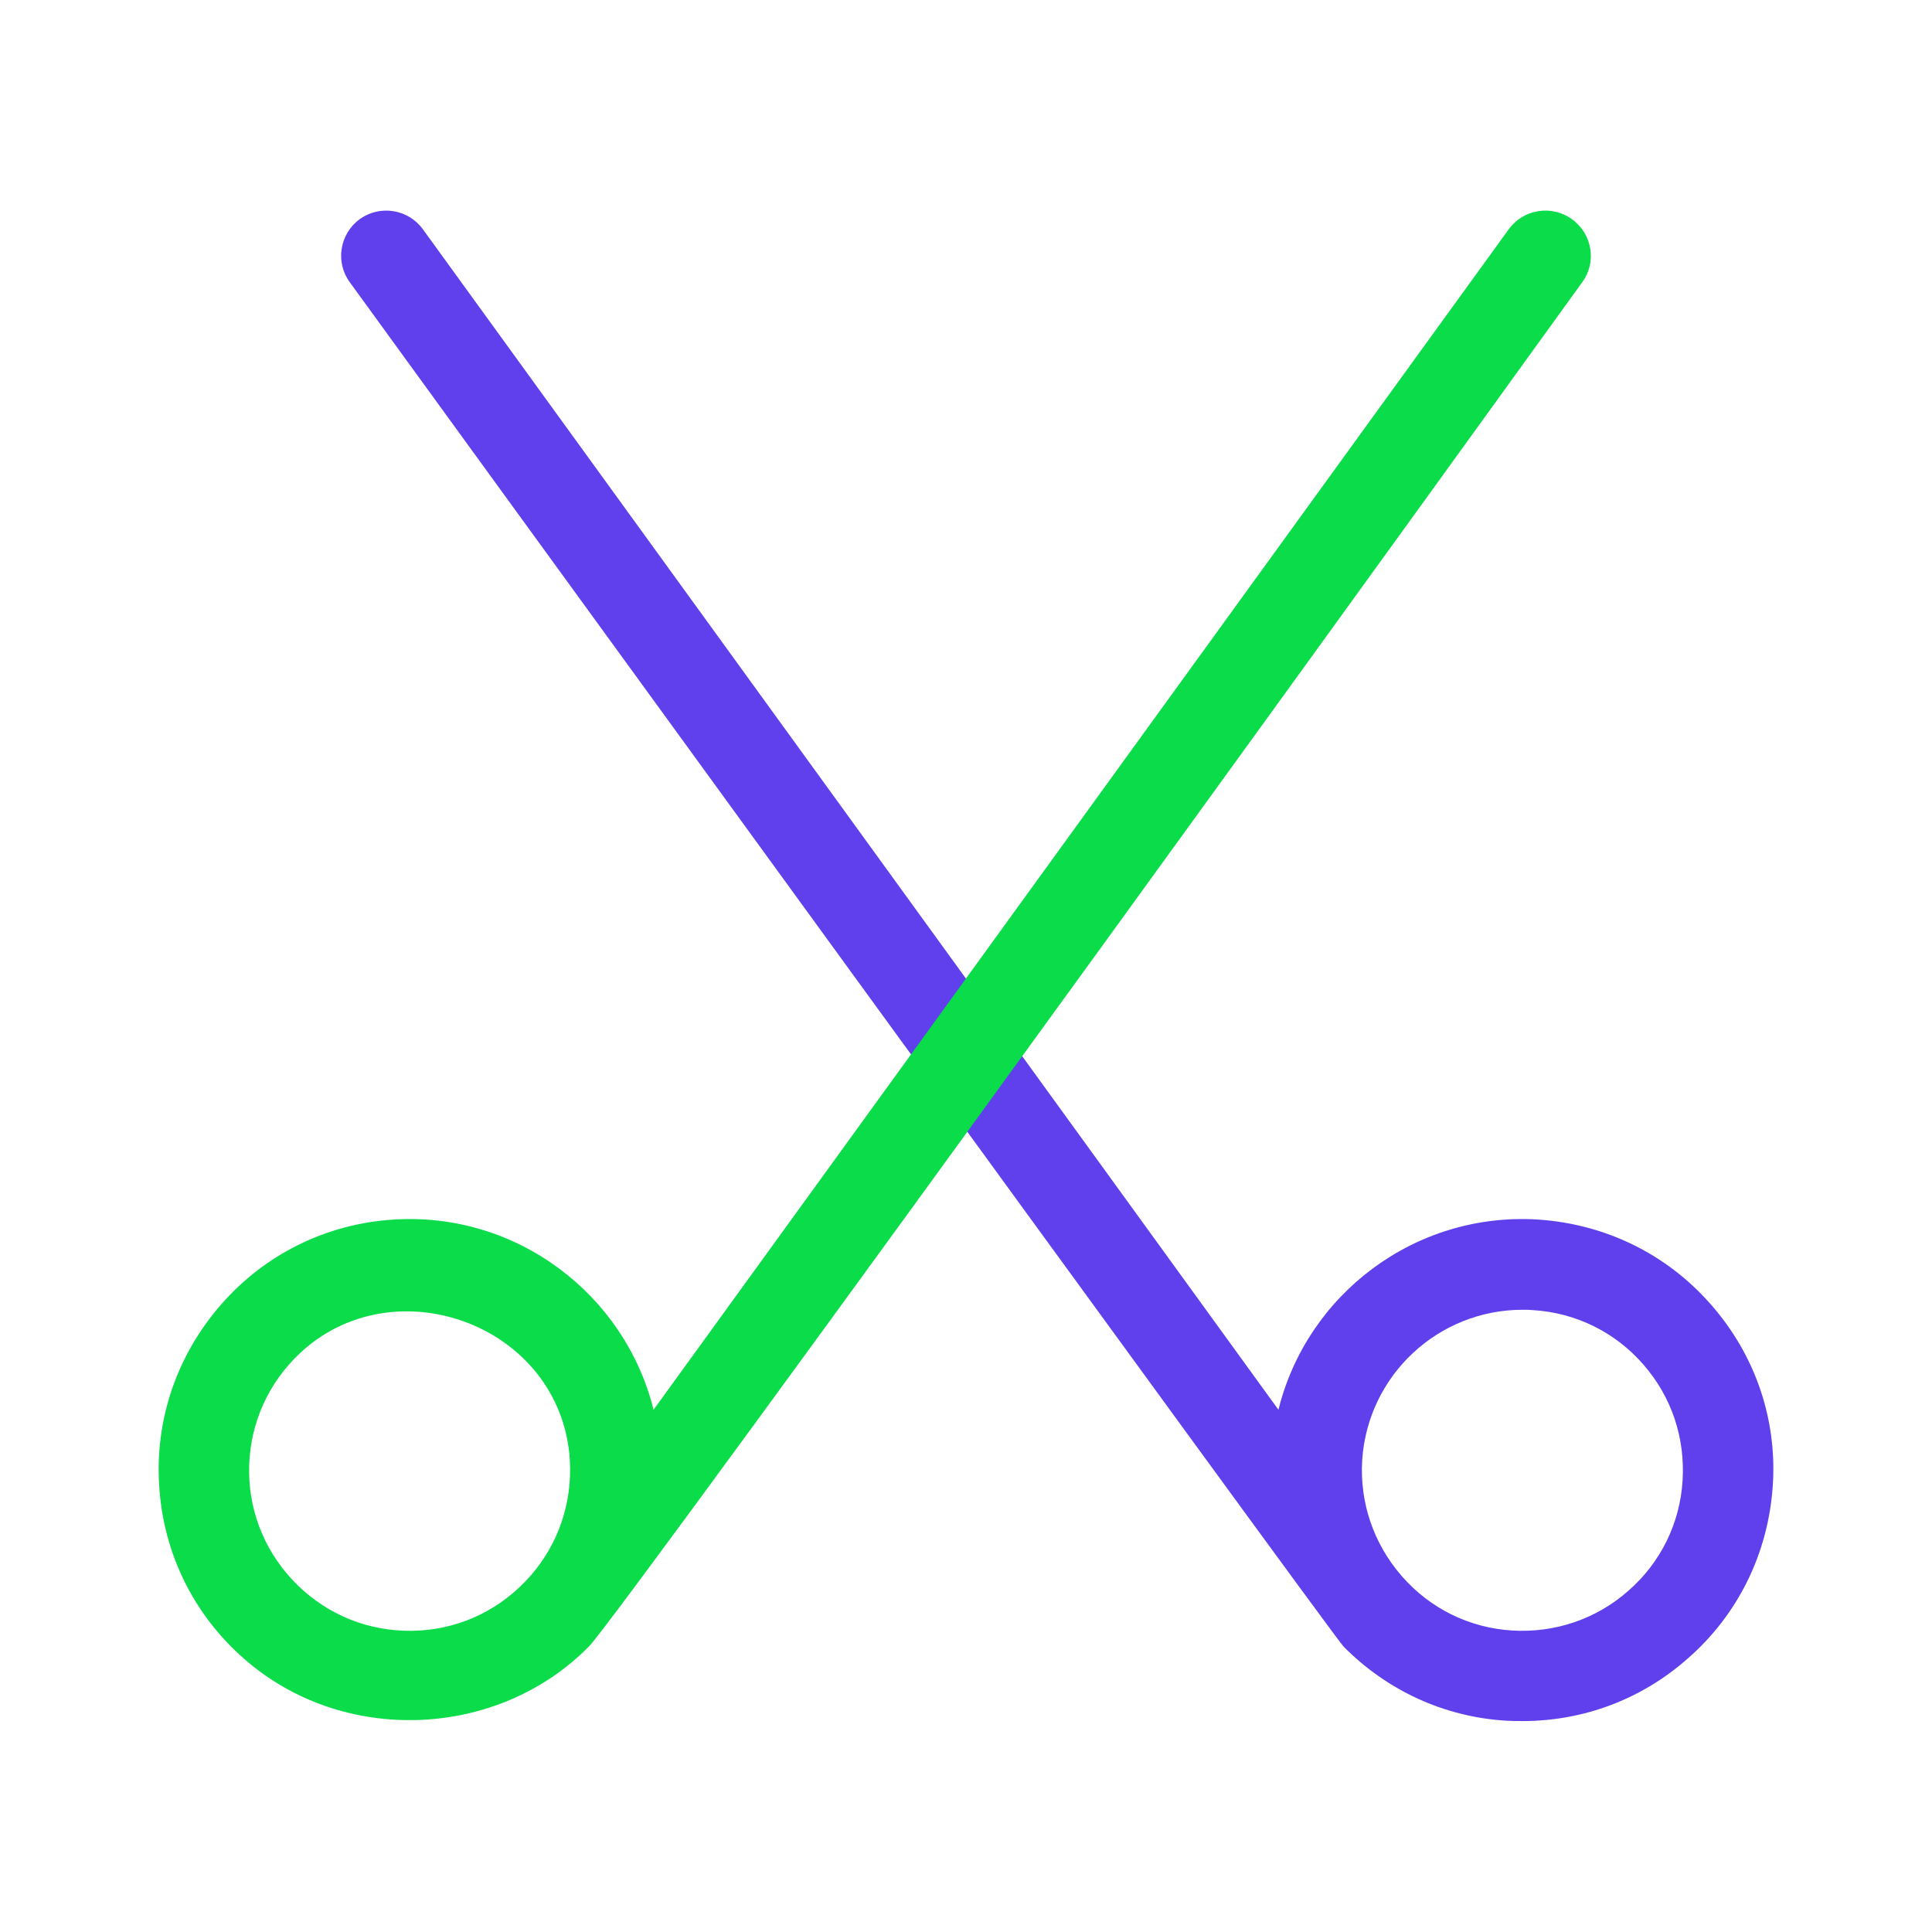 <?xml version="1.0" ?>
<svg width="800px" height="800px" viewBox="0 0 512 512" id="Layer_1" version="1.1" xml:space="preserve" xmlns="http://www.w3.org/2000/svg" xmlns:xlink="http://www.w3.org/1999/xlink">
<style type="text/css">
	.st0{fill:#6040EC;}
	.st1{fill:#0BDC49;}
</style>
<g>
<path class="st0" d="M453.4,345.7c-11.7-13.4-28-21.3-45.7-22.5c-32.6-2.1-61.3,19.7-68.9,50.4L112.1,60.8   c-3.9-5.4-11.4-6.6-16.8-2.7C90,62,88.8,69.5,92.7,74.8c0,0,262,360.8,263.4,361.6c11.5,11.6,26.6,18.6,43,19.6   c1.5,0.1,2.9,0.1,4.4,0.1c16.2,0,31.6-5.8,43.8-16.6c13.4-11.7,21.3-28,22.5-45.7C471,376.2,465.2,359.1,453.4,345.7z M445.9,392.4   c-0.7,11.3-5.8,21.7-14.4,29.2c-8.5,7.5-19.5,11.2-30.8,10.5c-11.3-0.7-21.7-5.8-29.2-14.4s-11.2-19.5-10.5-30.8   c1.5-22.5,20.2-39.8,42.5-39.8c0.9,0,1.8,0,2.8,0.1c11.3,0.7,21.7,5.8,29.2,14.4S446.6,381,445.9,392.4z"/>
<path class="st1" d="M416.6,58.1c-5.4-3.9-12.9-2.7-16.8,2.7L173.2,373.6c-7.6-30.6-36.3-52.5-68.9-50.4   c-17.7,1.1-34,9.1-45.7,22.5c-11.7,13.4-17.6,30.5-16.4,48.2c1.1,17.7,9.1,34,22.5,45.7c26,22.9,67,21.4,91.3-3.2   C163,430,419.3,74.8,419.3,74.8C423.2,69.5,422,62,416.6,58.1z M111.3,432.1c-11.4,0.7-22.3-3-30.8-10.5   c-8.5-7.5-13.7-17.9-14.4-29.2c-0.7-11.3,3-22.3,10.5-30.8c24.1-27.4,70.7-12.3,74.3,23.8c0,0.5,0.1,1,0.1,1.5   c0.7,11.3-3,22.3-10.5,30.8S122.7,431.4,111.3,432.1z"/>
</g>
</svg>